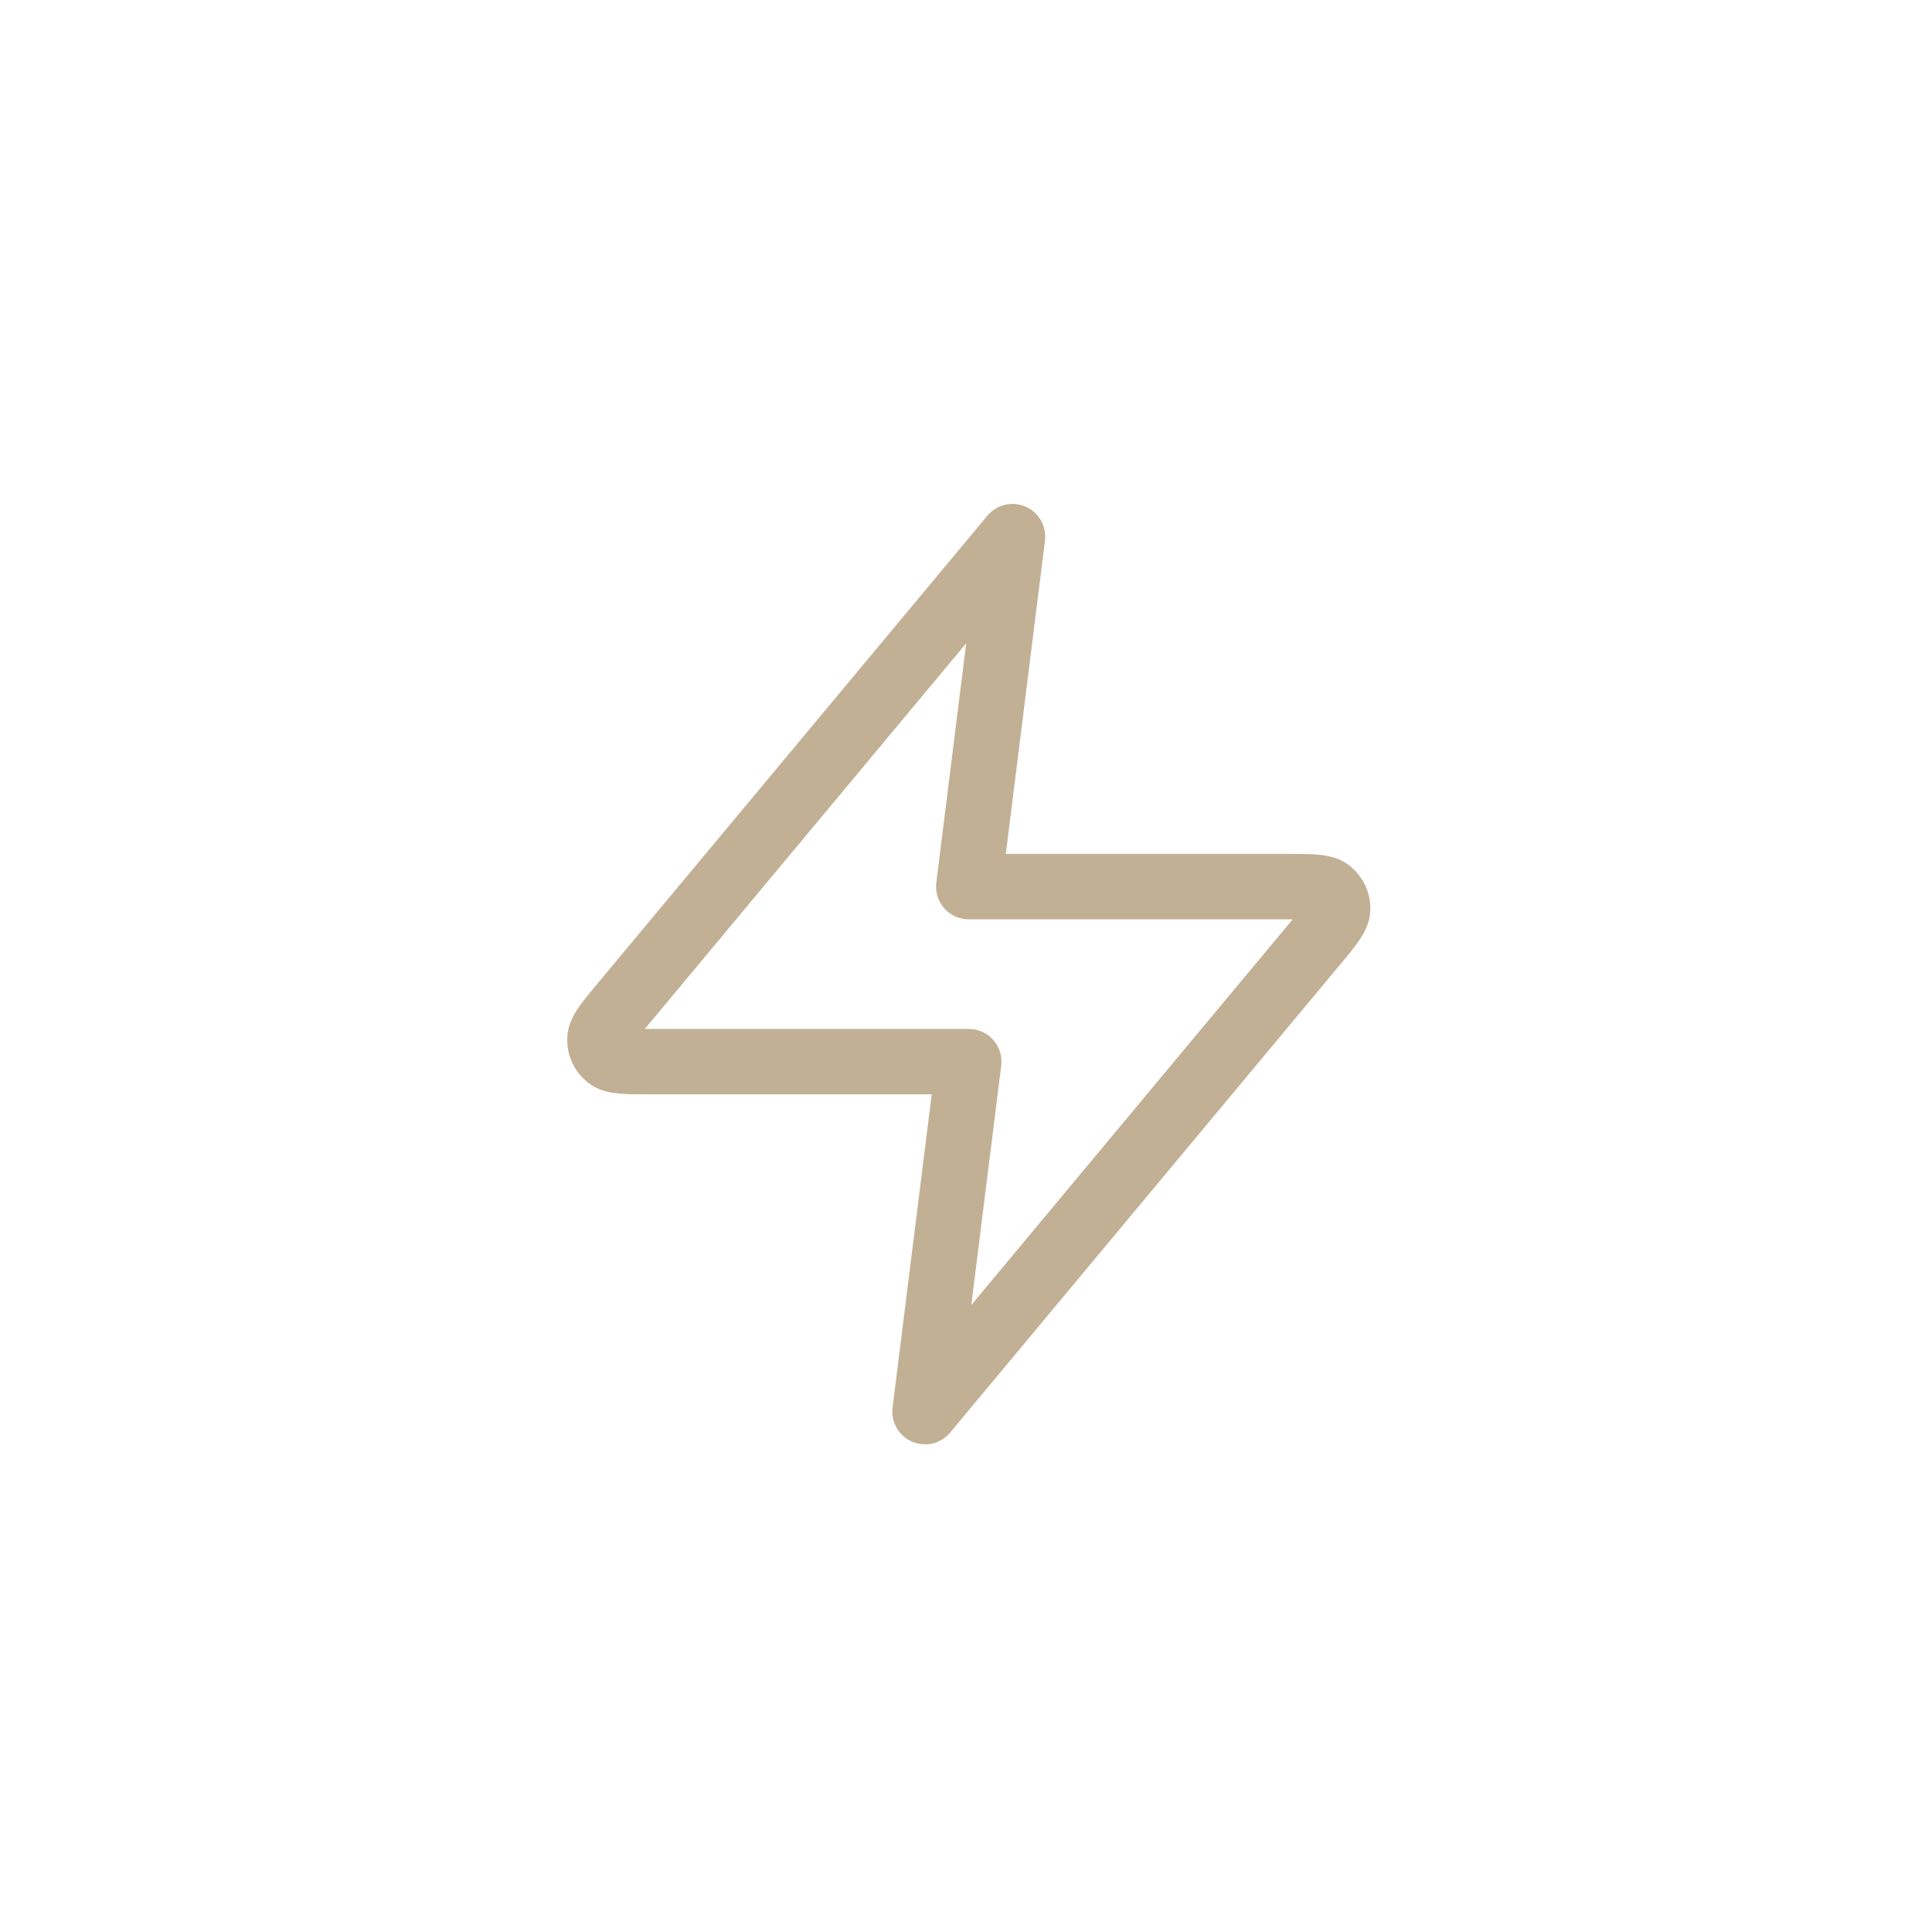 <svg width="70" height="70" viewBox="0 0 70 70" fill="none" xmlns="http://www.w3.org/2000/svg">
<g clip-path="url(#clip0_1463_7687)">
<path d="M36.685 19.443L22.567 36.385C22.015 37.048 21.738 37.38 21.734 37.66C21.73 37.904 21.839 38.136 22.028 38.289C22.246 38.465 22.678 38.465 23.542 38.465H35.1L33.515 51.146L47.633 34.204C48.186 33.541 48.462 33.209 48.467 32.929C48.47 32.685 48.362 32.454 48.172 32.3C47.955 32.124 47.523 32.124 46.659 32.124H35.1L36.685 19.443Z" stroke="#C2B095" stroke-width="2.37" stroke-linecap="round" stroke-linejoin="round"/>
</g>
<defs>
<clipPath id="clip0_1463_7687">
<rect width="30" height="35" fill="white" transform="translate(20 18)"/>
</clipPath>
</defs>
</svg>
